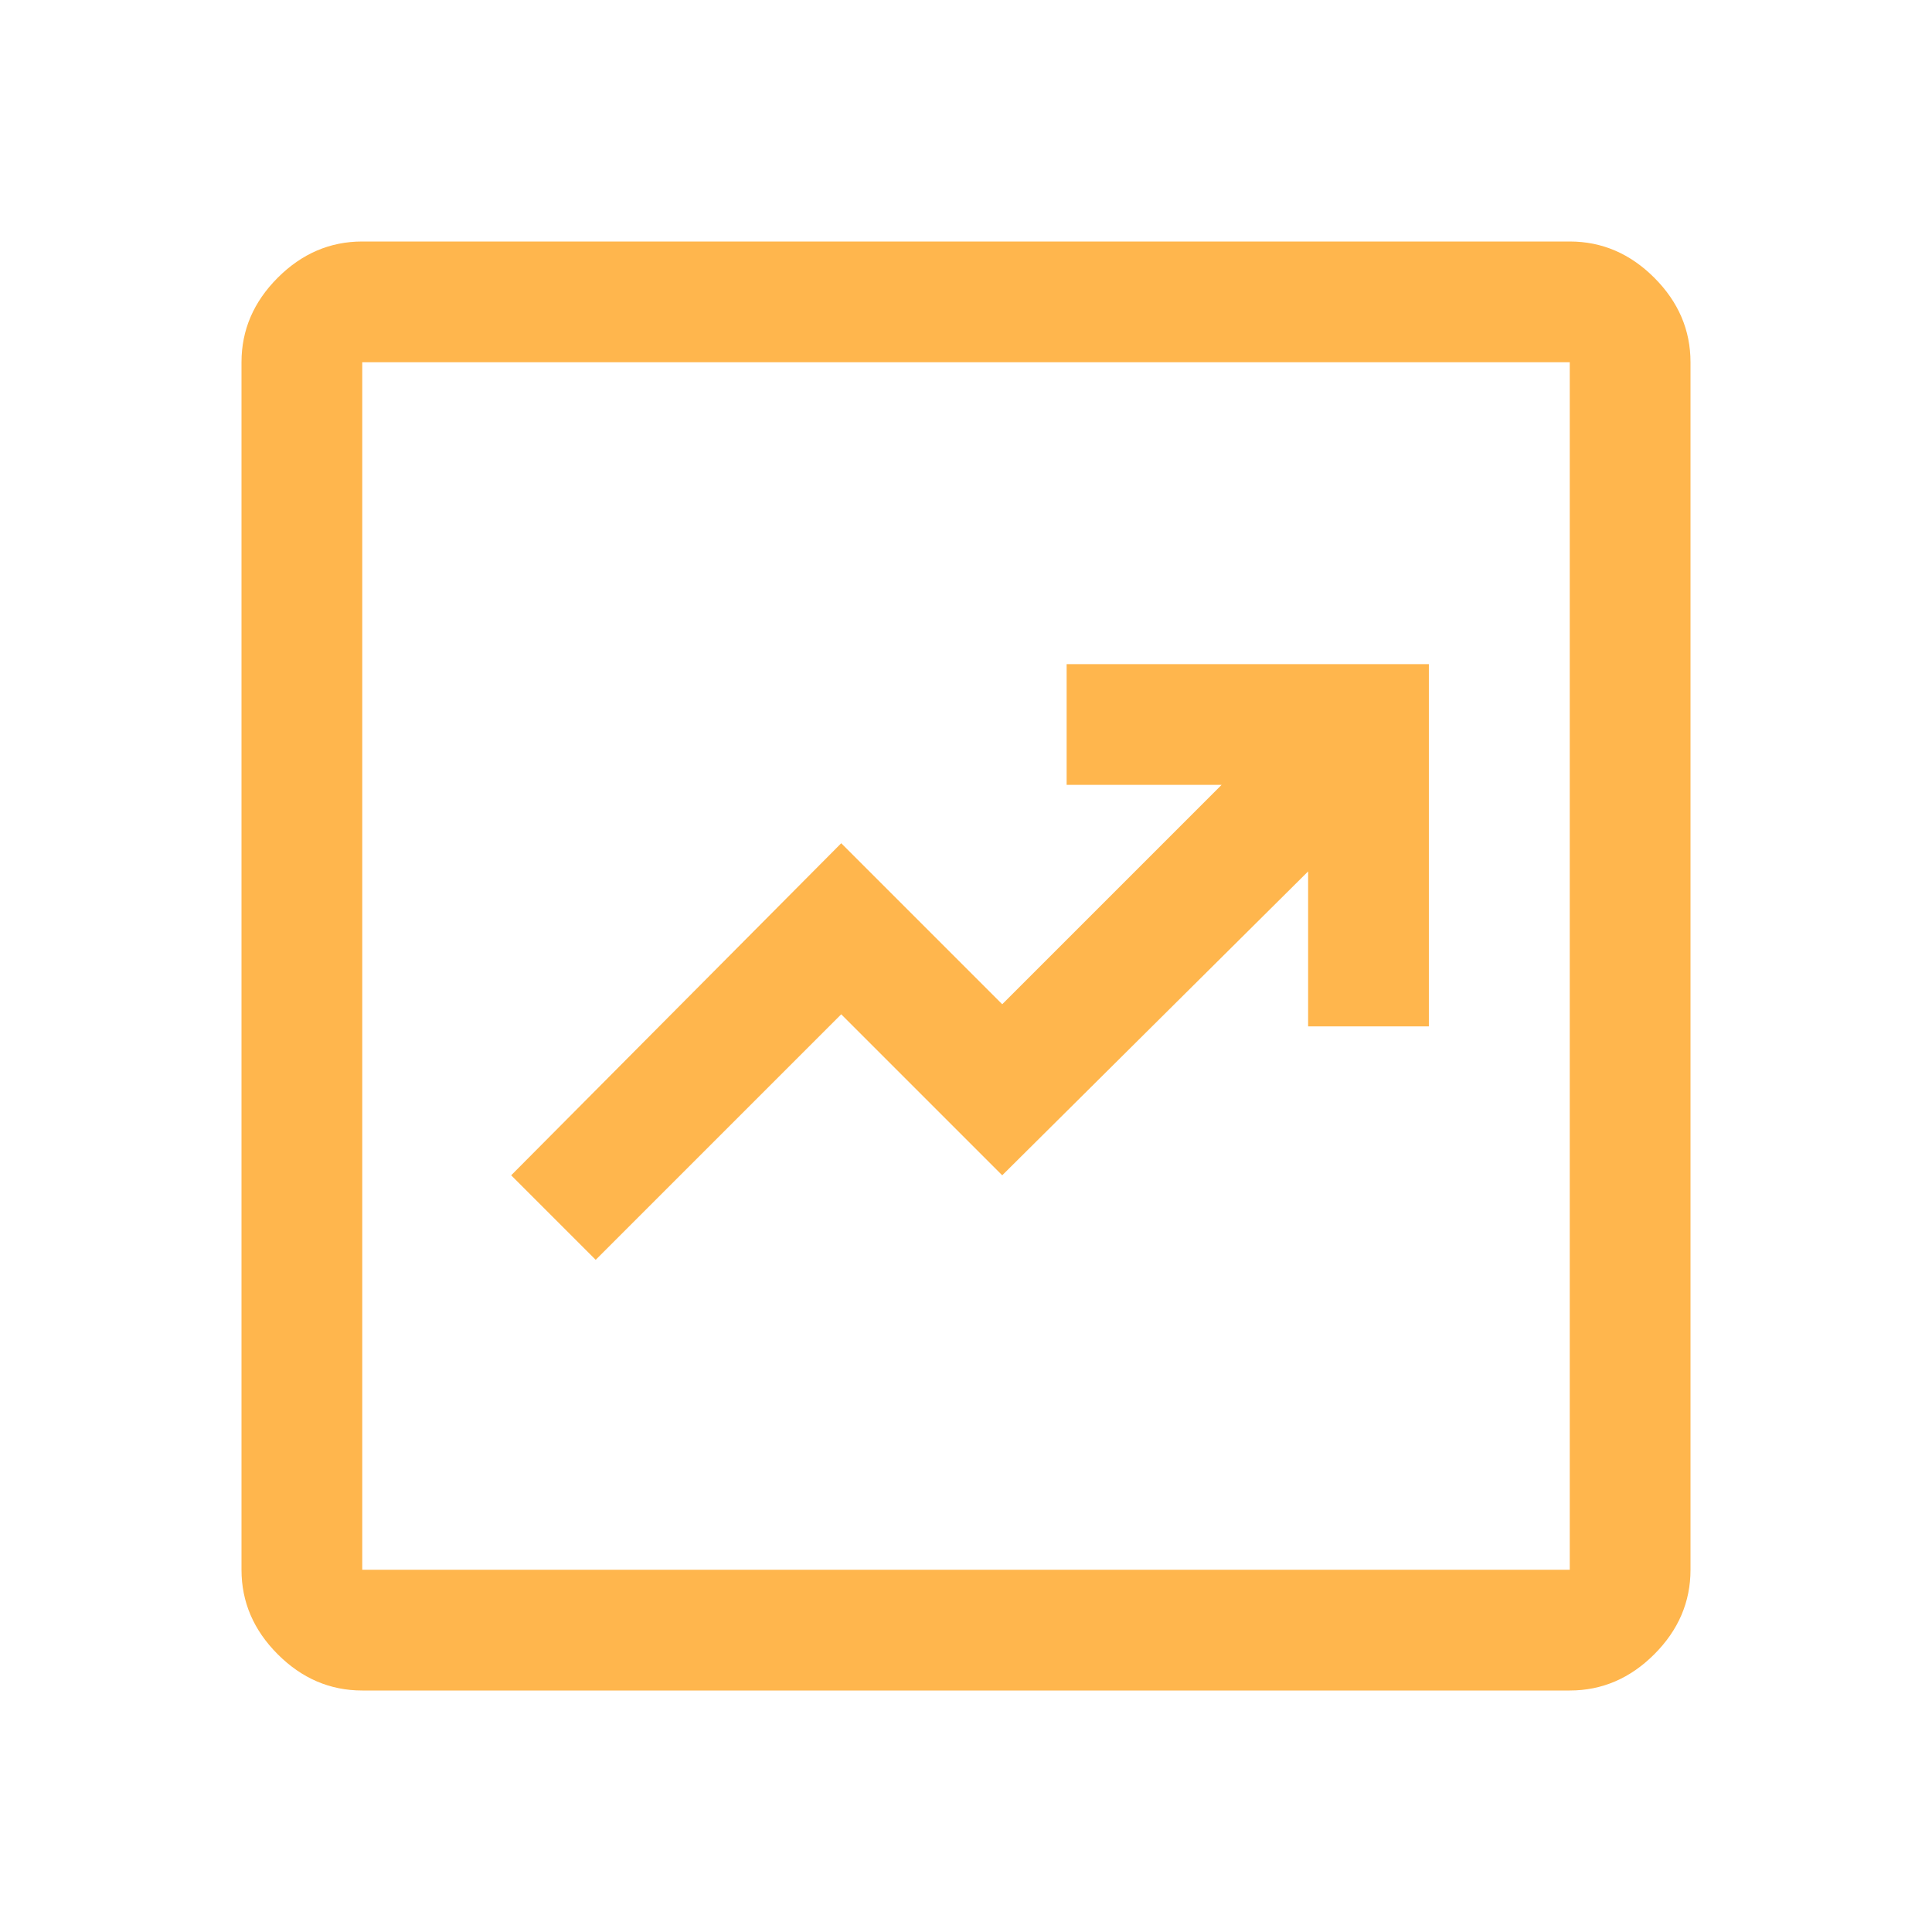 <svg xmlns="http://www.w3.org/2000/svg" height="48px" viewBox="0 -960 960 960" width="48px" fill="#ffb64d"><path d="m296-334 122-122 80 80 152-151v77h60v-180H530v60h77L498-461l-80-80-164 165 42 42ZM180-120q-24 0-42-18t-18-42v-600q0-24 18-42t42-18h600q24 0 42 18t18 42v600q0 24-18 42t-42 18H180Zm0-60h600v-600H180v600Zm0-600v600-600Z"/></svg>